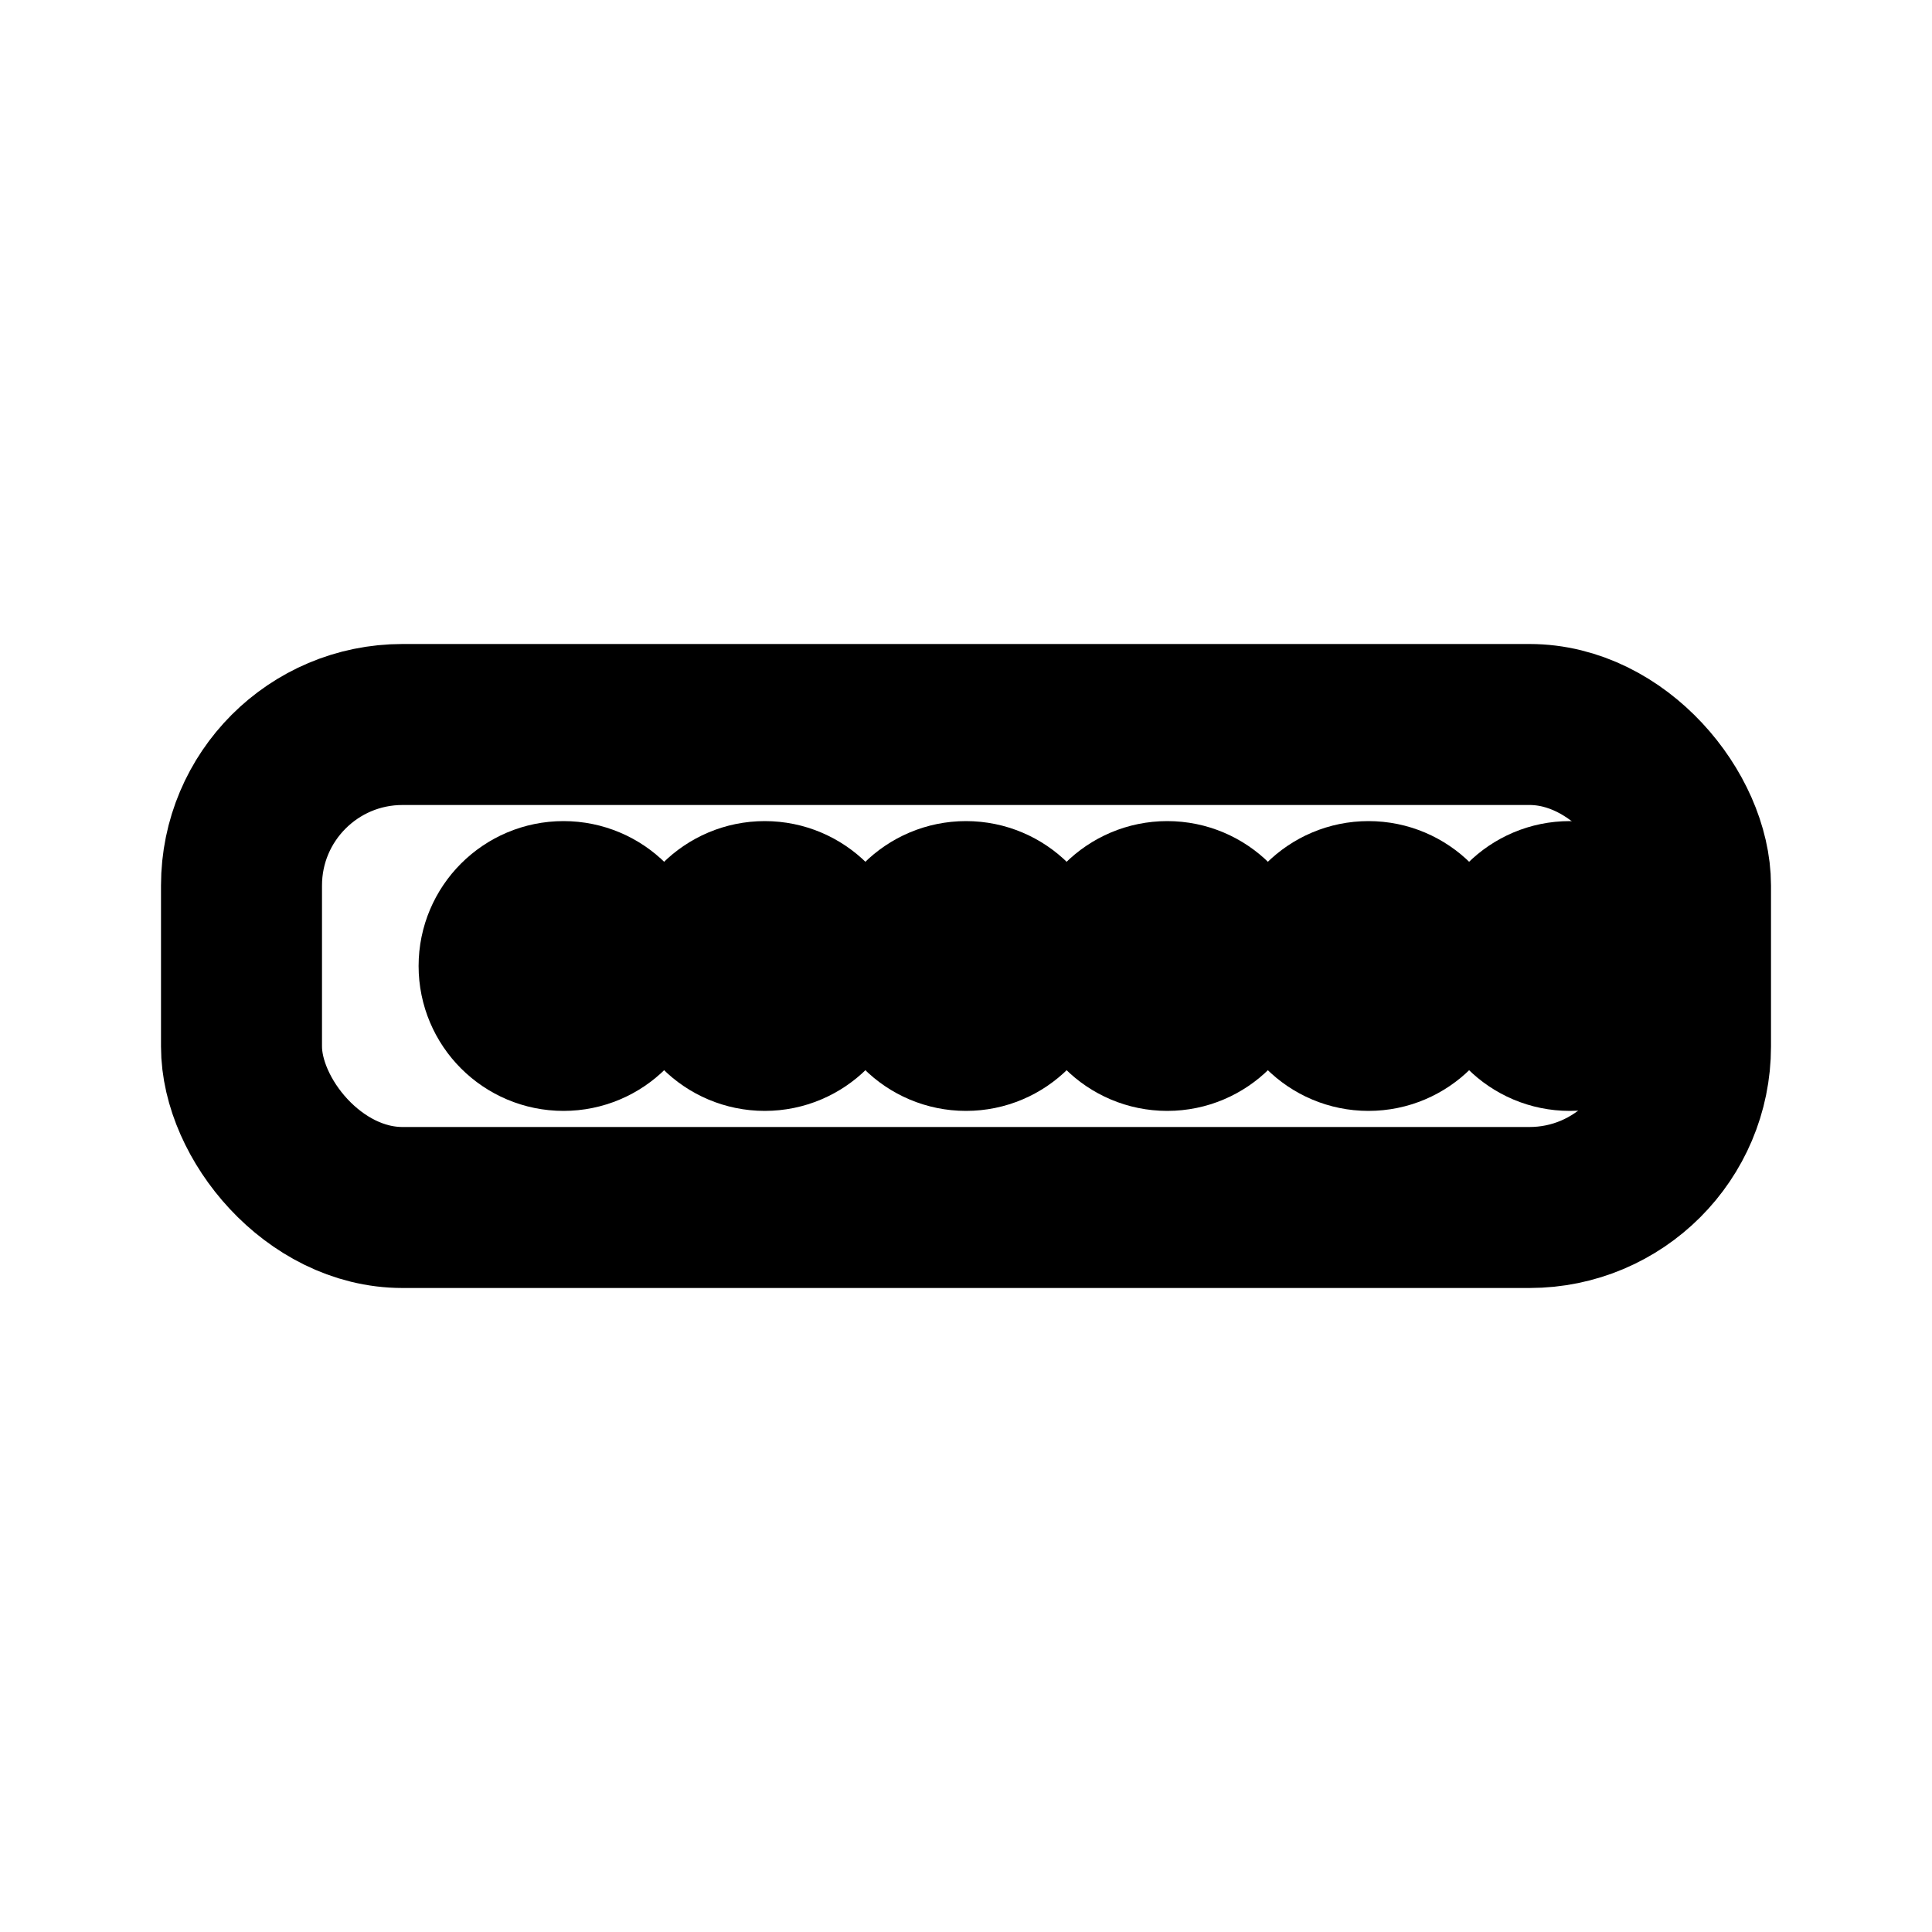 <svg stroke-linejoin="round" stroke-linecap="round" stroke-width="2" stroke="currentColor" fill="none" viewBox="0 0 24 24" height="512" width="512" xmlns="http://www.w3.org/2000/svg">
  <rect ry="2" rx="2" height="6" width="18" y="9" x="3"></rect>
  <circle fill="currentColor" r="0.8" cy="12" cx="7"></circle>
  <circle fill="currentColor" r="0.8" cy="12" cx="9.5"></circle>
  <circle fill="currentColor" r="0.8" cy="12" cx="12"></circle>
  <circle fill="currentColor" r="0.8" cy="12" cx="14.5"></circle>
  <circle fill="currentColor" r="0.8" cy="12" cx="17"></circle>
  <circle fill="currentColor" r="0.8" cy="12" cx="19.5"></circle>
</svg>